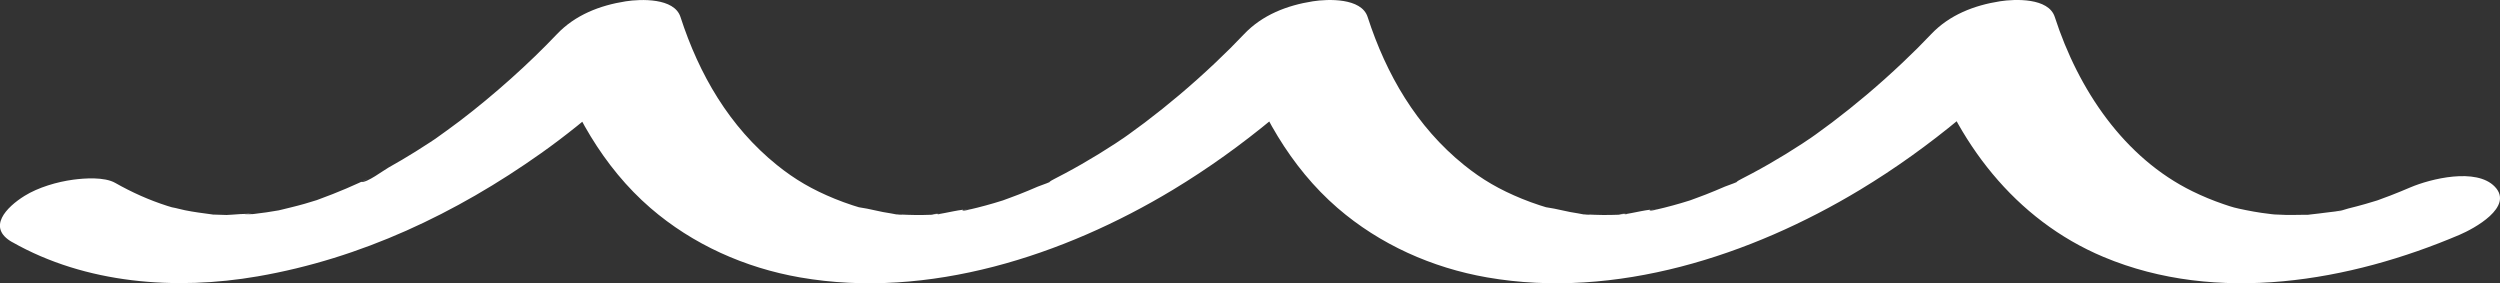 <?xml version="1.0" encoding="UTF-8"?>
<svg id="b" data-name="レイヤー 2" xmlns="http://www.w3.org/2000/svg" viewBox="0 0 198.497 22.492">
  <rect x="0" y="0" width="198.497" height="22.492" fill="#333333" stroke="none"/>
  <defs>
    <style>
      .d {
        fill: #fff;
      }
    </style>
  </defs>
  <g id="c" data-name="design">
    <path class="d" d="M.975,19.225c5.831,3.311,12.971,3.843,19.483,2.718,8.213-1.419,15.745-4.989,22.511-9.784,3.897-2.762,7.4-5.995,10.683-9.455-3.271.457-6.542.914-9.813,1.371,1.515,4.677,4.049,9.193,7.803,12.437,3.364,2.906,7.513,4.753,11.878,5.514,10.182,1.775,20.943-1.726,29.603-6.952,5.617-3.39,10.579-7.62,15.085-12.37-3.271.457-6.542.914-9.813,1.371,1.515,4.677,4.049,9.193,7.803,12.437,3.364,2.906,7.513,4.753,11.878,5.514,10.182,1.775,20.943-1.726,29.603-6.952,5.617-3.39,10.579-7.62,15.085-12.37-3.271.457-6.542.914-9.813,1.371,2.316,7.149,7.008,13.366,14.07,16.328,9.022,3.785,19.549,1.953,28.271-1.763,1.13-.482,4.335-2.209,2.793-3.816-1.47-1.532-5.108-.626-6.706.055-.521.222-1.044.439-1.573.643-.151.058-1.509.557-.902.344.368-.119.292-.096-.228.071-.296.092-.593.181-.892.266-.442.126-.886.243-1.332.352-.286.069-1.529.505-.387.1-.377.134-.917.16-1.312.217-.433.062-.868.106-1.302.157-1.156.138.618.02-.436.025-.494.002-.988.022-1.482.013-.153-.003-1.287-.059-.897-.029.287.023.2.013-.262-.031-.273-.031-.546-.066-.818-.106-.405-.06-.809-.13-1.211-.212-.932-.19-1.023-.213-1.824-.487-.834-.285-1.649-.624-2.44-1.011-5.428-2.658-9.061-8.058-10.937-13.848-.494-1.526-3.154-1.426-4.343-1.241-2.06.322-4.02,1.083-5.47,2.612-.72.759-1.393,1.432-2.265,2.257-.928.878-1.879,1.73-2.855,2.554-.896.757-1.813,1.491-2.749,2.199-.432.326-.868.646-1.308.961-.218.156-.437.31-.657.462.744-.515-.327.21-.385.248-.868.568-1.753,1.111-2.653,1.627-.44.253-.884.499-1.332.738-.276.148-.554.293-.833.435-.863.44-.077.249-.012.015-.049.179-1.155.531-1.334.609-.496.216-.995.424-1.499.621-.441.173-.887.329-1.33.496-.735.277,1.31-.398.173-.057-.276.083-.55.171-.826.252-.437.128-.876.247-1.317.358-.273.069-.547.129-.82.196-.47.116-.604-.102.398-.074-.912-.025-1.991.314-2.907.424-.73.088.226-.155.324-.016-.016-.023-.666.033-.634.032-.419.016-.838.023-1.257.02-.415-.003-.829-.023-1.243-.04-.811-.034.123.037.207.017-.253.058-.647-.069-.913-.104-.852-.114-1.684-.369-2.53-.485-.532-.073.56.192.051.019-.19-.065-.384-.117-.575-.179-.477-.156-.948-.328-1.412-.517-1.768-.721-3.152-1.517-4.593-2.679-3.778-3.046-6.178-7.188-7.659-11.758-.494-1.526-3.154-1.426-4.343-1.241-2.06.322-4.02,1.083-5.47,2.612-.72.759-1.393,1.432-2.265,2.257-.928.878-1.879,1.73-2.855,2.554-.896.757-1.813,1.491-2.749,2.199-.432.326-.868.646-1.308.961-.218.156-.437.31-.657.462.744-.515-.327.21-.385.248-.868.568-1.753,1.111-2.653,1.627-.44.253-.884.499-1.332.738-.276.148-.554.293-.833.435-.863.44-.077.249-.012.015-.049.179-1.155.531-1.334.609-.496.216-.995.424-1.499.621-.441.173-.887.329-1.33.496-.735.277,1.31-.398.173-.057-.276.083-.55.171-.826.252-.437.128-.876.247-1.317.358-.273.069-.547.129-.82.196-.47.116-.604-.102.398-.074-.912-.025-1.991.314-2.907.424-.73.088.226-.155.324-.016-.016-.023-.666.033-.634.032-.419.016-.838.023-1.257.02-.415-.003-.829-.023-1.243-.04-.811-.034.123.037.207.017-.253.058-.647-.069-.913-.104-.852-.114-1.684-.369-2.53-.485-.532-.073.56.192.051.019-.19-.065-.384-.117-.575-.179-.477-.156-.948-.328-1.412-.517-1.768-.721-3.152-1.517-4.593-2.679-3.778-3.046-6.178-7.188-7.659-11.758-.494-1.526-3.154-1.426-4.343-1.241-2.06.322-4.02,1.083-5.47,2.612-2.184,2.302-4.977,4.811-7.706,6.886-.645.49-1.305.96-1.964,1.432-.411.295.047-.033.111-.075-.165.109-.329.22-.495.329-.383.252-.769.5-1.158.742-.71.442-1.429.868-2.159,1.276-.408.228-1.719,1.223-2.166,1.143.004,0,.848-.395.321-.158-.168.075-.333.156-.5.232-.332.151-.665.299-1,.442-.713.304-1.434.59-2.163.854-1.278.463.761-.221-.159.062-.33.102-.659.205-.991.3-.707.203-1.422.364-2.135.542-.572.143.581-.109.561-.11-.145-.01-.343.066-.488.09-.324.054-.647.11-.972.157-.321.047-.643.089-.966.125-.16.018-.321.032-.481.051-.781.092.28-.088.324-.016-.076-.125-1.779.054-2.047.05-.311-.004-.621-.018-.932-.03-.147-.006-.319.002-.463-.027.258.053.765.08.21.006-.706-.094-1.408-.183-2.106-.324-.344-.069-.686-.175-1.031-.234-.41-.07.148.047.196.061-.193-.057-.385-.114-.576-.175-1.442-.46-2.82-1.08-4.136-1.827-.854-.485-2.438-.373-3.333-.253-1.27.17-2.765.605-3.865,1.287-1.434.89-3.021,2.512-.976,3.673h0Z"/>
  </g>
</svg>